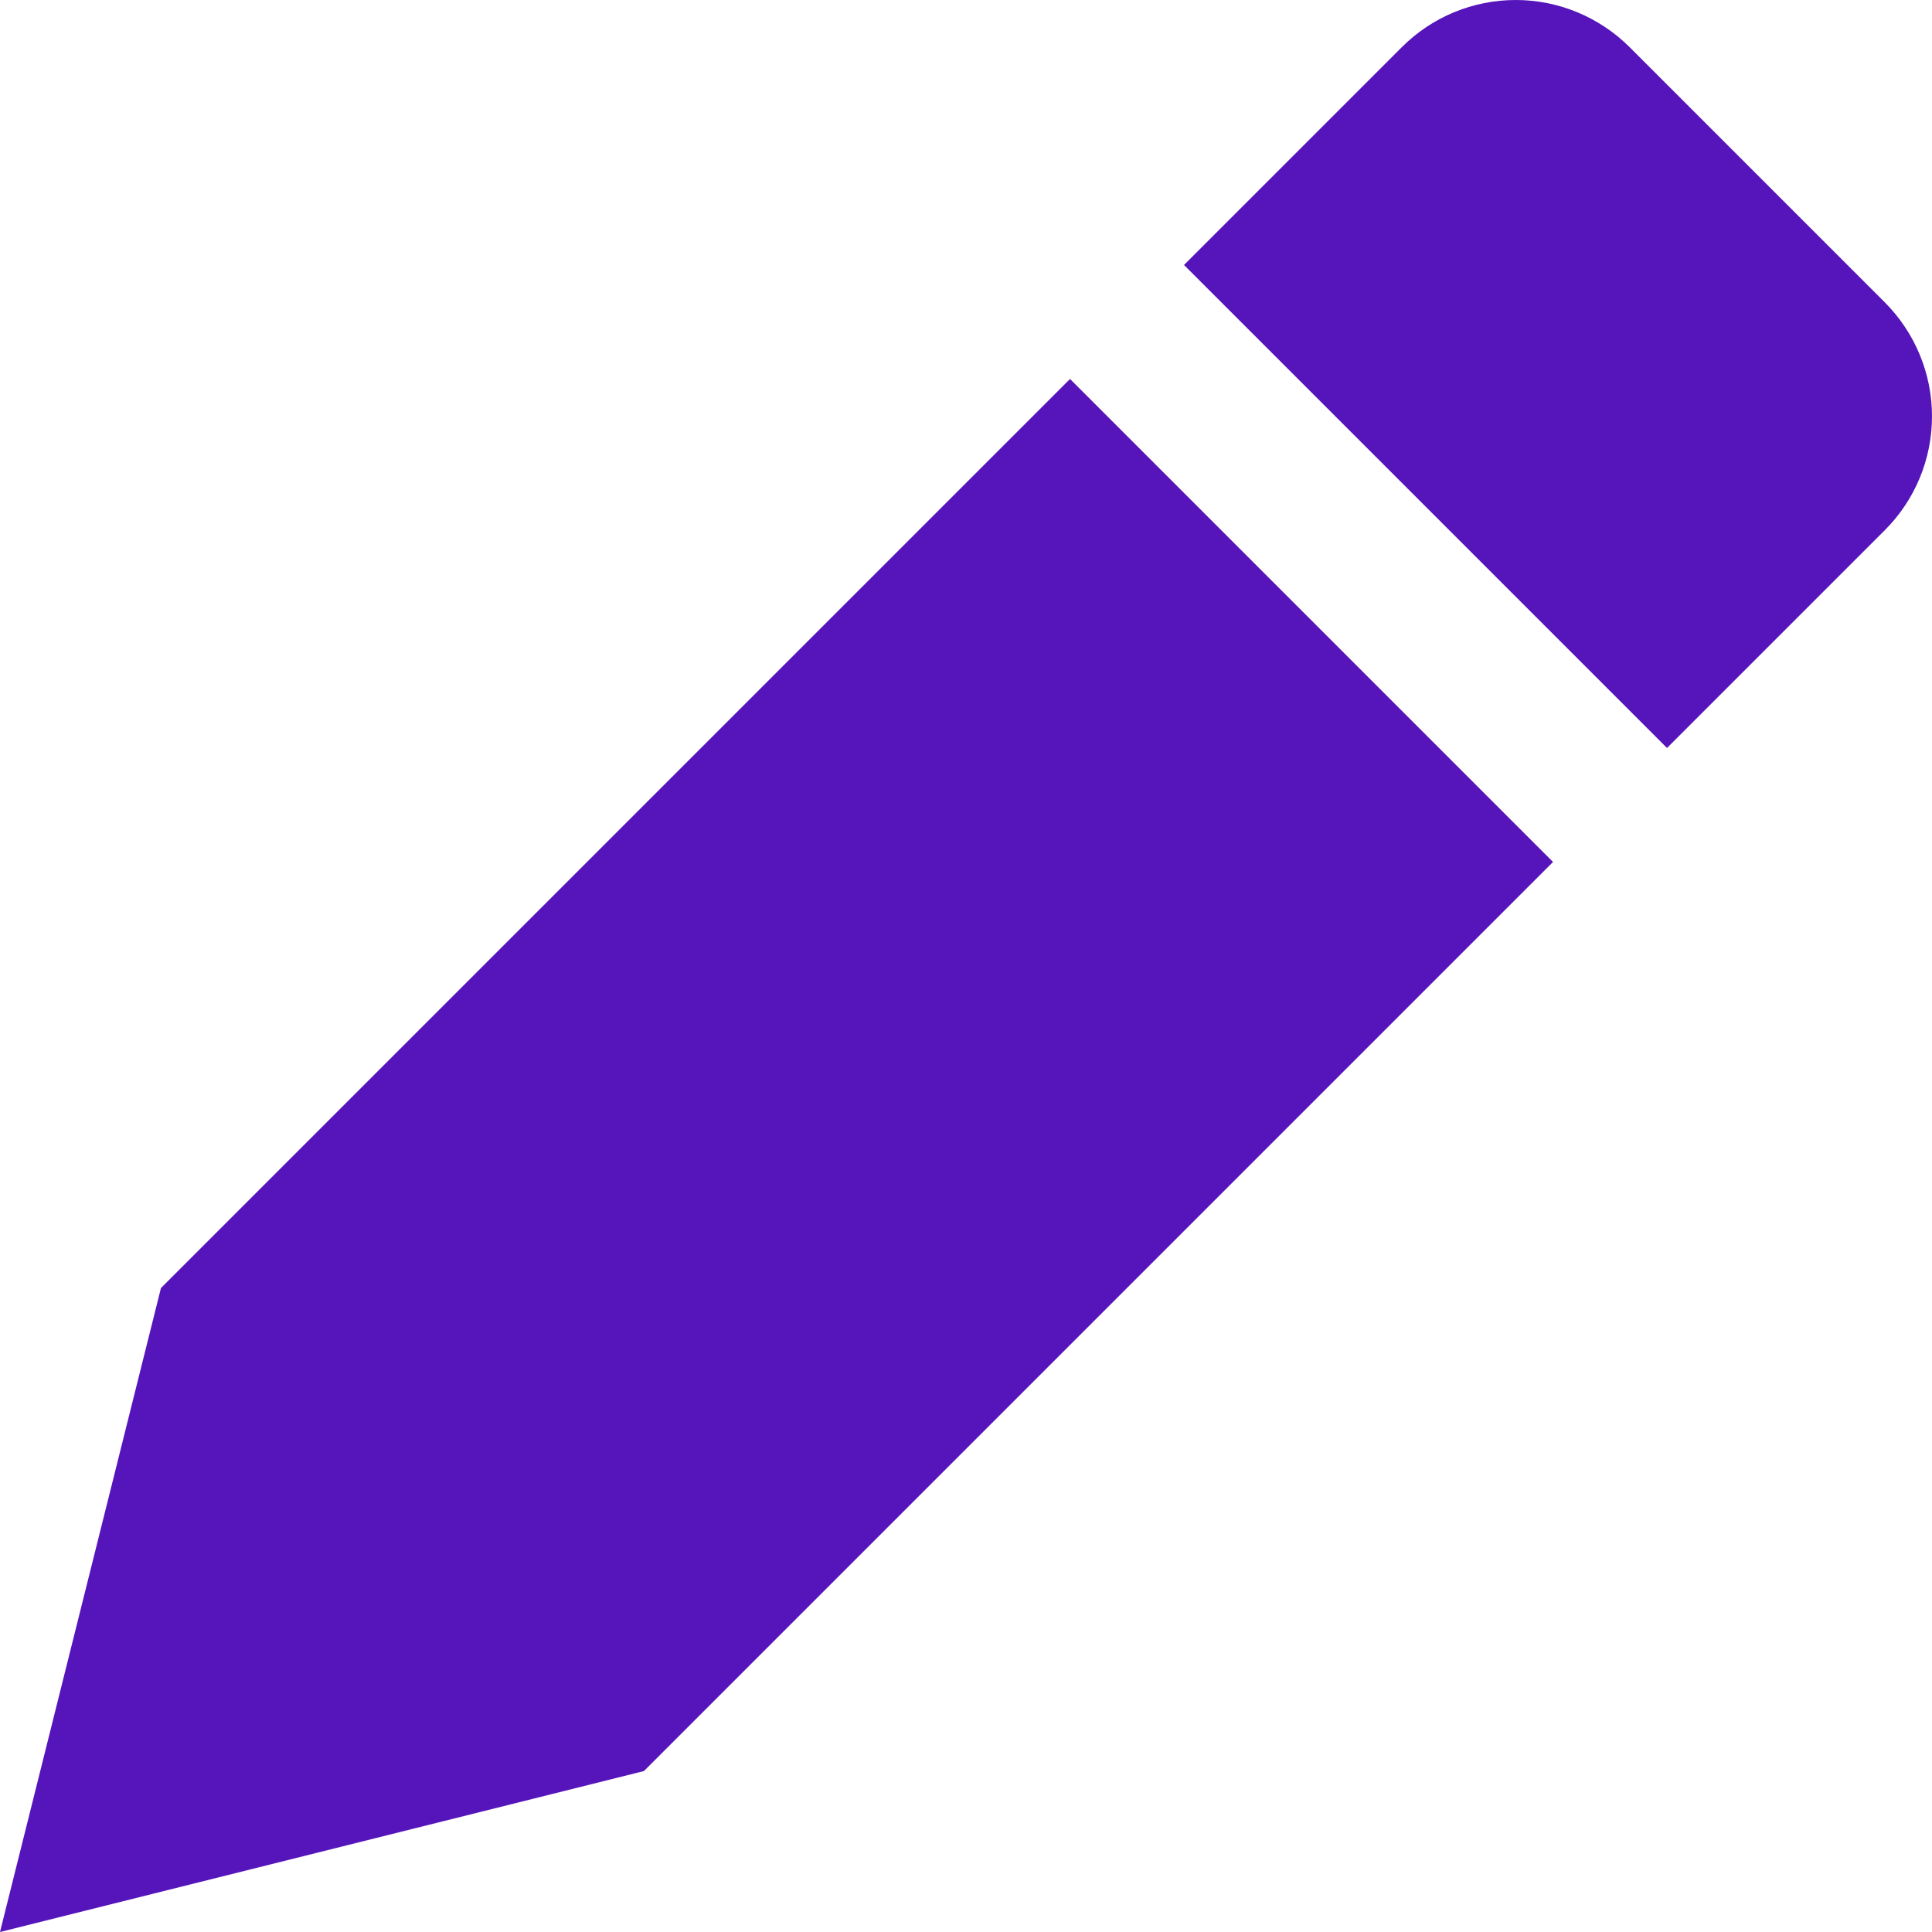 <svg width="13" height="13" viewBox="0 0 13 13" fill="none" xmlns="http://www.w3.org/2000/svg">
<path d="M12.683 2.035L10.965 0.317C10.761 0.114 10.486 0 10.199 0C9.911 0 9.636 0.114 9.433 0.317L7.967 1.783L11.217 5.033L12.683 3.567C12.886 3.364 13 3.089 13 2.801C13 2.514 12.886 2.239 12.683 2.035Z" fill="#5614BB"/>
<path d="M7.2 2.55L1.083 8.667L0 13L4.333 11.917L10.45 5.8L7.2 2.55Z" fill="#5614BB"/>
</svg>
